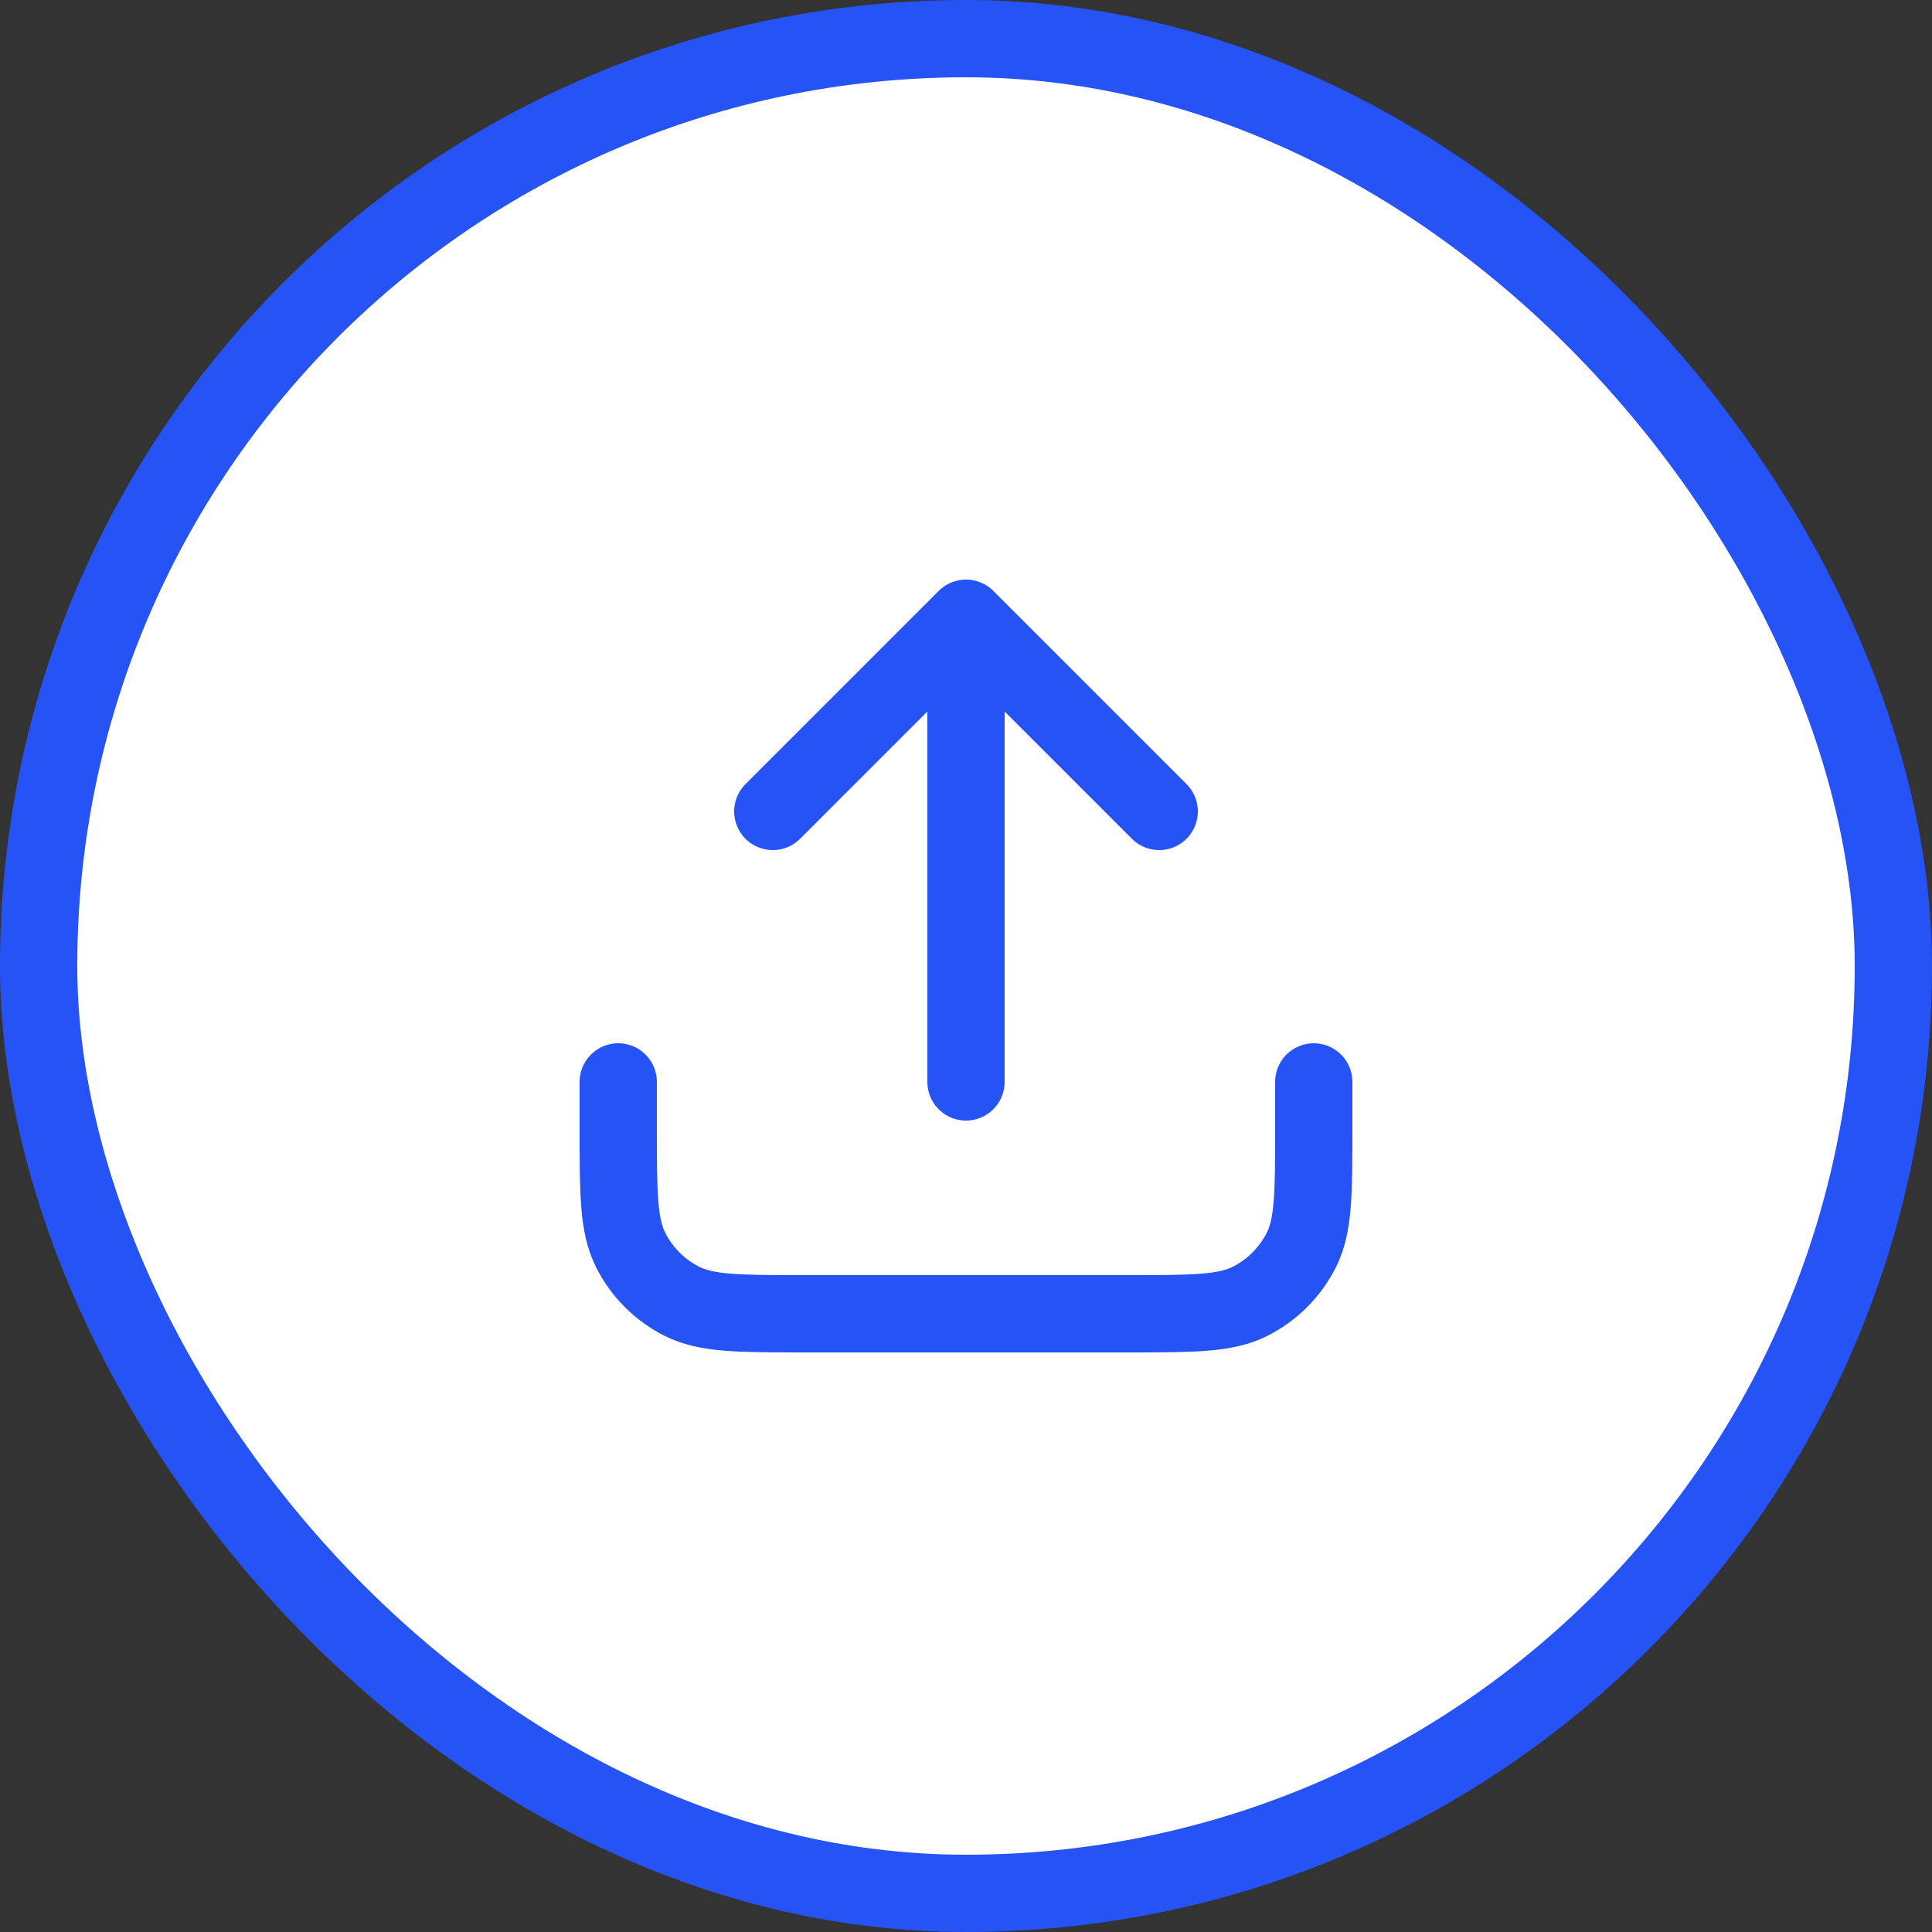 <svg width="50" height="50" viewBox="0 0 50 50" fill="none" xmlns="http://www.w3.org/2000/svg">
<rect x="0" y="0" width="50" height="50" fill="#333333" stroke="none"/>
<rect x="1" y="1" width="48" height="48" rx="24" fill="white"/>
<path d="M30 21L25 16L20 21" fill="white"/>
<path d="M34 28V29.2C34 30.88 34 31.72 33.673 32.362C33.385 32.926 32.926 33.385 32.362 33.673C31.72 34 30.88 34 29.2 34H20.8C19.12 34 18.28 34 17.638 33.673C17.073 33.385 16.615 32.926 16.327 32.362C16 31.72 16 30.88 16 29.2V28M30 21L25 16M25 16L20 21M25 16V28" stroke="#2653F5" stroke-width="2" stroke-linecap="round"/>
<rect x="1" y="1" width="48" height="48" rx="24" stroke="#2653F5" stroke-width="2"/>
</svg>
